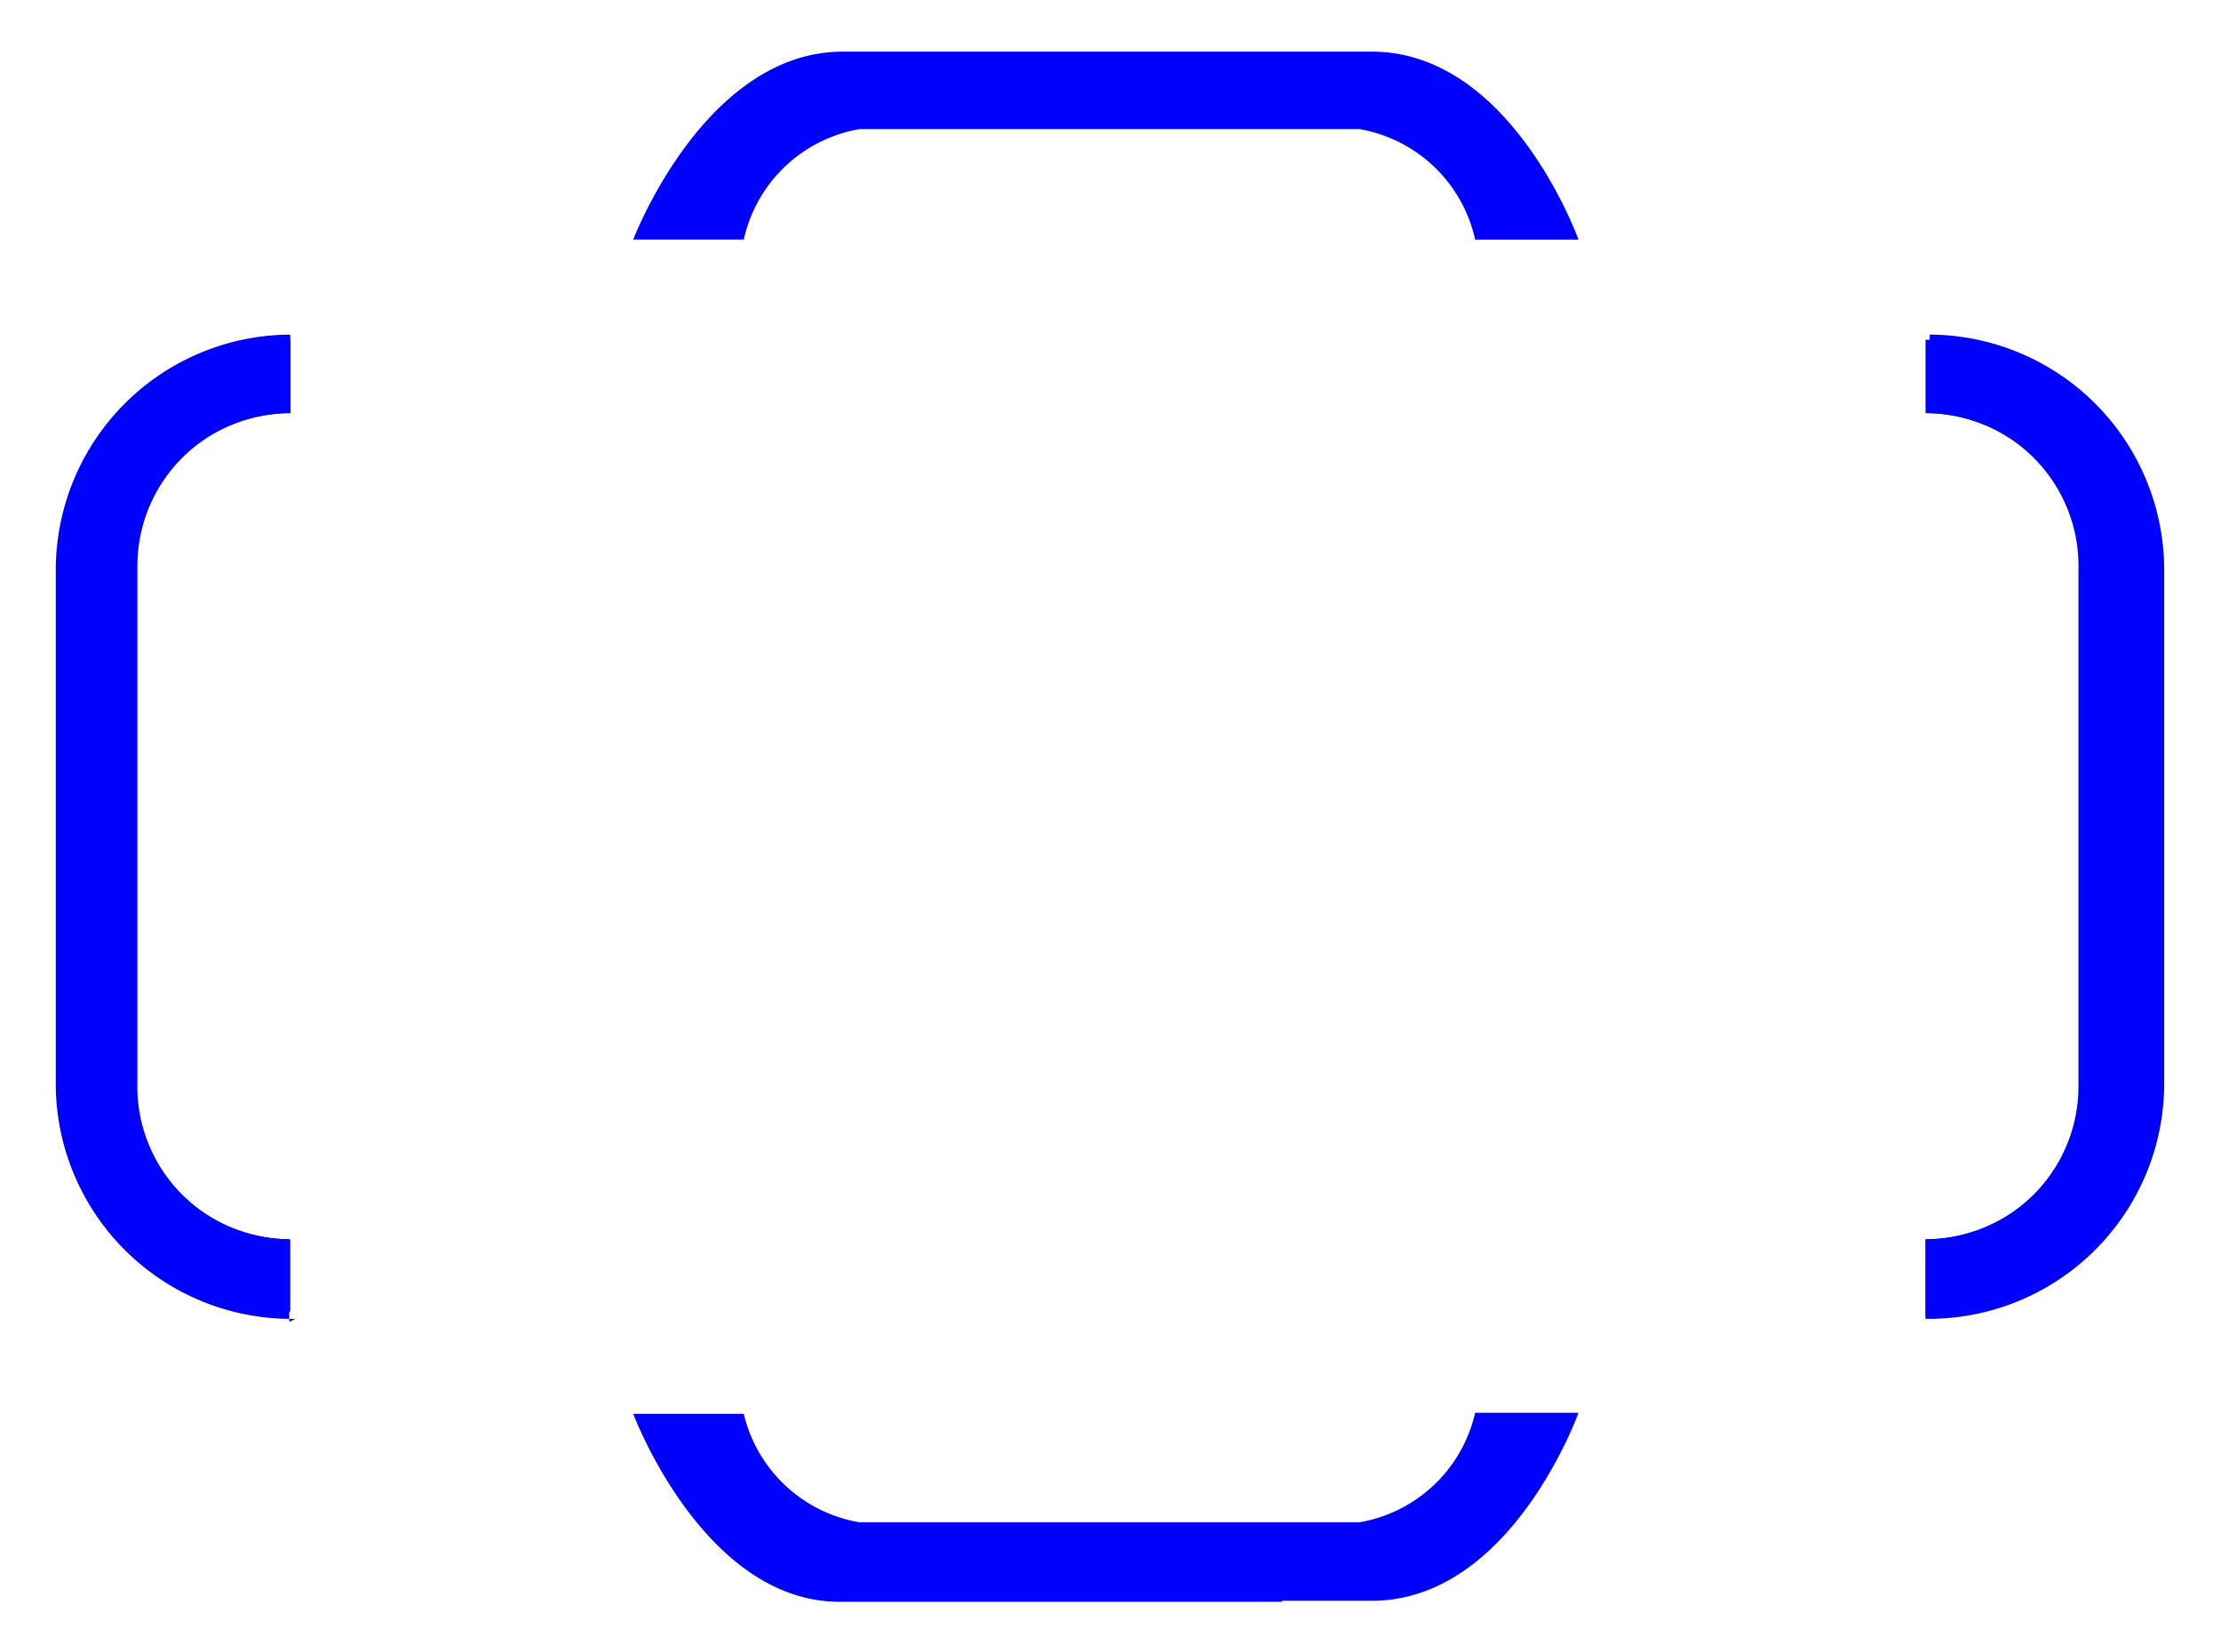 <svg id="レイヤー_1" data-name="レイヤー 1" xmlns="http://www.w3.org/2000/svg" width="21.5" height="16" viewBox="0 0 21.5 16">
  <defs>
    <style>
      .cls-1 {
        fill: none;
      }

      .cls-2 {
        fill: blue;
      }
    </style>
  </defs>
  <title>icon_af-auto-select_b</title>
  <rect class="cls-1" width="21.5" height="16"/>
  <g>
    <path class="cls-2" d="M12.41,0.5h0.87c1.35,0,2,1.82,2,1.82h-1a1.39,1.39,0,0,0-1.12-1.07H8.32A1.39,1.39,0,0,0,7.2,2.32H6.13S6.82,0.5,8.16.5h4.25Z"/>
    <path class="cls-2" d="M12.41,15.5h0.87c1.35,0,2-1.82,2-1.82h-1a1.39,1.39,0,0,1-1.12,1.06H8.32A1.39,1.39,0,0,1,7.2,13.69H6.13s0.68,1.82,2,1.82h4.28Z"/>
    <path class="cls-2" d="M18.64,12a1.53,1.53,0,0,0,1.52-1.52v-5A1.53,1.53,0,0,0,18.64,4V3.29a2.23,2.23,0,0,1,2.23,2.23v5a2.23,2.23,0,0,1-2.23,2.23V12ZM2.81,4A1.53,1.53,0,0,0,1.29,5.51v5A1.53,1.53,0,0,0,2.81,12v0.7A2.23,2.23,0,0,1,.58,10.5v-5A2.23,2.23,0,0,1,2.81,3.29V4Z"/>
    <path class="cls-2" d="M18.64,12.77h0V12h0a1.48,1.48,0,0,0,1.48-1.48v-5A1.48,1.48,0,0,0,18.68,4h0V3.24h0a2.28,2.28,0,0,1,2.27,2.27v5A2.28,2.28,0,0,1,18.64,12.77Zm-15.78,0h0A2.28,2.28,0,0,1,.54,10.53v-5A2.28,2.28,0,0,1,2.81,3.24h0V4h0A1.48,1.48,0,0,0,1.33,5.48s0,0,0,0v5A1.48,1.48,0,0,0,2.8,12h0v0.8Z"/>
  </g>
</svg>
